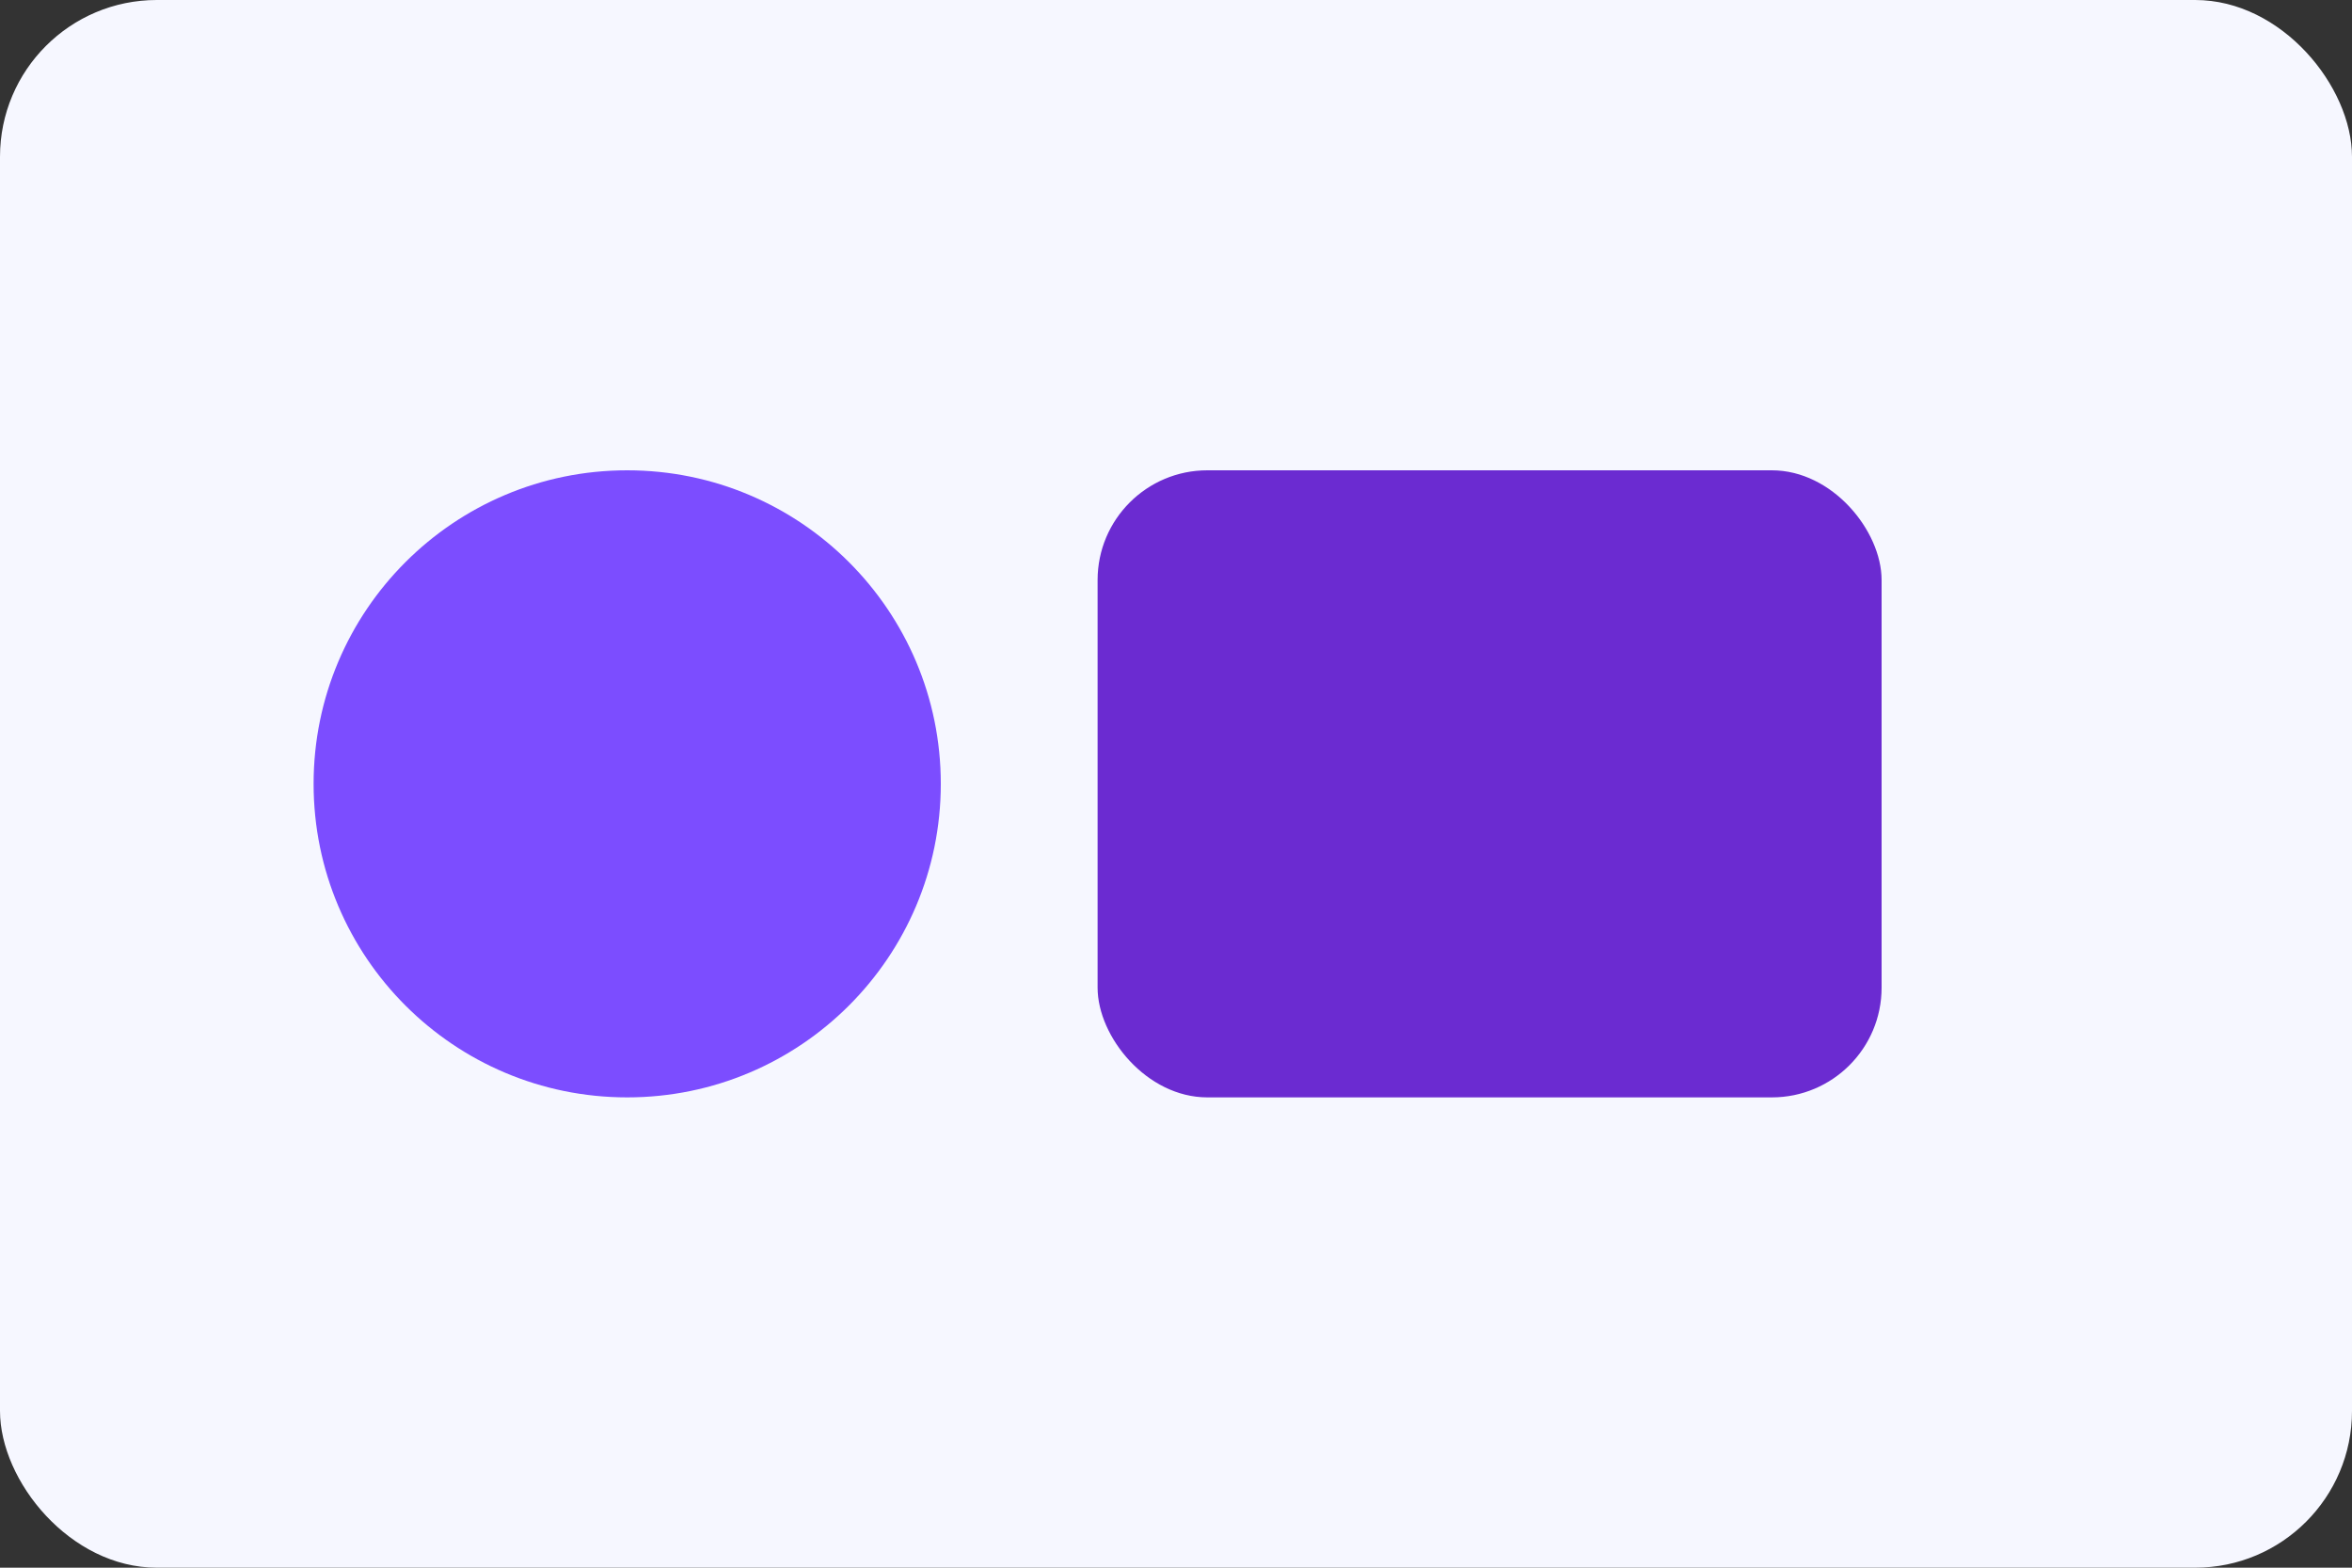 <svg xmlns="http://www.w3.org/2000/svg" viewBox="0 0 300 200"><rect x="0" y="0" width="300" height="200" fill="#333333" stroke="none"/><rect width="300" height="200" fill="#f6f7ff" rx="20"/><circle cx="80" cy="100" r="40" fill="#7c4dff"/><rect width="100" height="80" x="140" y="60" fill="#6b2bd1" rx="14"/></svg>